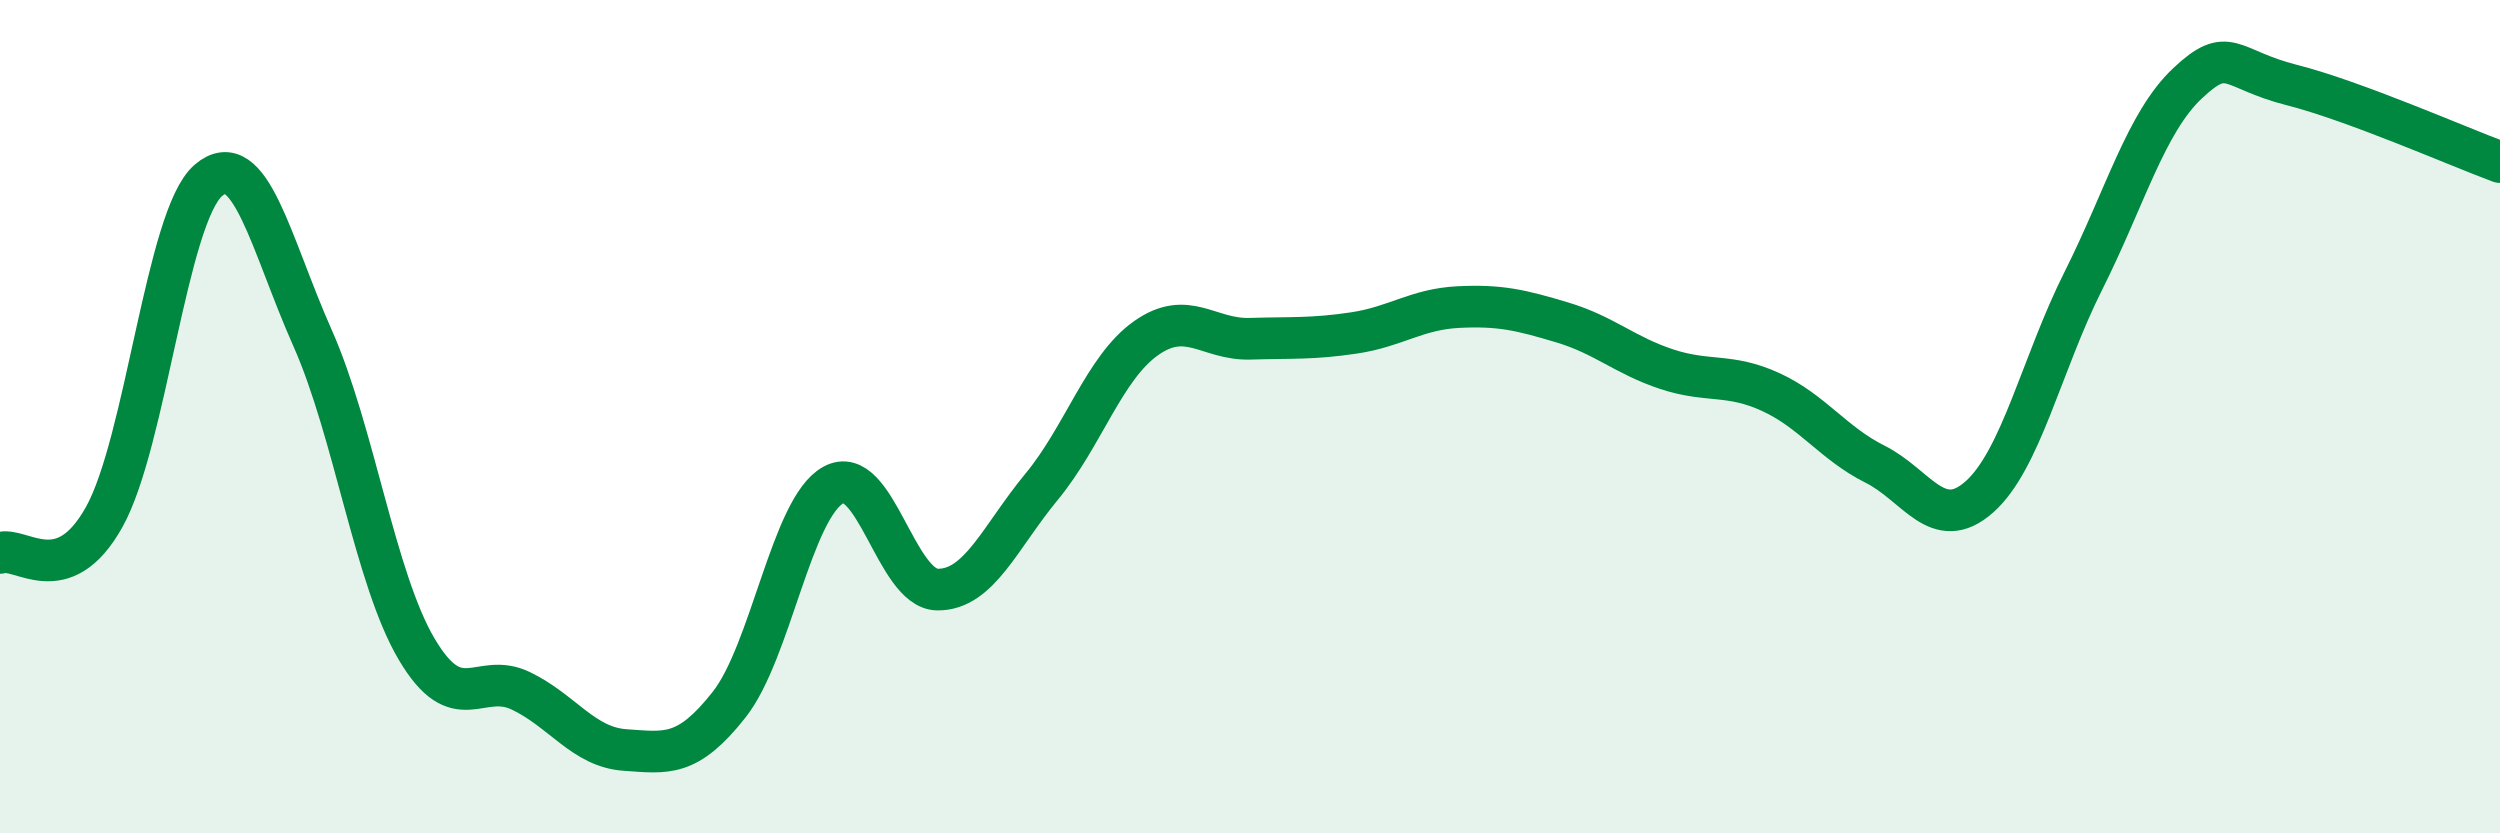 
    <svg width="60" height="20" viewBox="0 0 60 20" xmlns="http://www.w3.org/2000/svg">
      <path
        d="M 0,13.27 C 0.5,13.1 1.5,14.2 2.5,12.41 C 3.5,10.62 4,5.19 5,4.33 C 6,3.47 6.5,5.86 7.5,8.11 C 8.5,10.36 9,13.89 10,15.58 C 11,17.27 11.5,16.1 12.5,16.58 C 13.5,17.06 14,17.93 15,18 C 16,18.07 16.5,18.18 17.5,16.91 C 18.5,15.64 19,12.19 20,11.64 C 21,11.09 21.5,14.14 22.5,14.15 C 23.5,14.16 24,12.89 25,11.68 C 26,10.47 26.5,8.83 27.5,8.12 C 28.5,7.41 29,8.16 30,8.13 C 31,8.1 31.5,8.14 32.5,7.99 C 33.5,7.84 34,7.42 35,7.37 C 36,7.32 36.5,7.44 37.5,7.74 C 38.5,8.04 39,8.53 40,8.86 C 41,9.19 41.5,8.95 42.5,9.41 C 43.5,9.87 44,10.64 45,11.14 C 46,11.64 46.5,12.81 47.5,11.93 C 48.5,11.05 49,8.73 50,6.74 C 51,4.75 51.5,2.94 52.5,2 C 53.5,1.06 53.5,1.66 55,2.04 C 56.5,2.42 59,3.52 60,3.89L60 20L0 20Z"
        fill="#008740"
        opacity="0.1"
        stroke-linecap="round"
        stroke-linejoin="round"
      />
      <path
        d="M 0,13.27 C 0.5,13.1 1.5,14.2 2.5,12.41 C 3.5,10.62 4,5.19 5,4.33 C 6,3.47 6.5,5.86 7.5,8.11 C 8.5,10.36 9,13.89 10,15.58 C 11,17.27 11.5,16.1 12.5,16.58 C 13.5,17.06 14,17.93 15,18 C 16,18.07 16.5,18.18 17.5,16.91 C 18.5,15.64 19,12.19 20,11.64 C 21,11.09 21.5,14.14 22.5,14.15 C 23.5,14.16 24,12.89 25,11.68 C 26,10.47 26.5,8.83 27.5,8.12 C 28.5,7.41 29,8.16 30,8.13 C 31,8.1 31.5,8.14 32.5,7.99 C 33.5,7.84 34,7.42 35,7.37 C 36,7.32 36.5,7.44 37.5,7.74 C 38.5,8.04 39,8.53 40,8.86 C 41,9.19 41.5,8.95 42.5,9.41 C 43.5,9.87 44,10.64 45,11.14 C 46,11.64 46.5,12.81 47.5,11.93 C 48.5,11.05 49,8.73 50,6.74 C 51,4.75 51.5,2.94 52.5,2 C 53.5,1.06 53.5,1.66 55,2.04 C 56.5,2.42 59,3.52 60,3.89"
        stroke="#008740"
        stroke-width="1"
        fill="none"
        stroke-linecap="round"
        stroke-linejoin="round"
      />
    </svg>
  